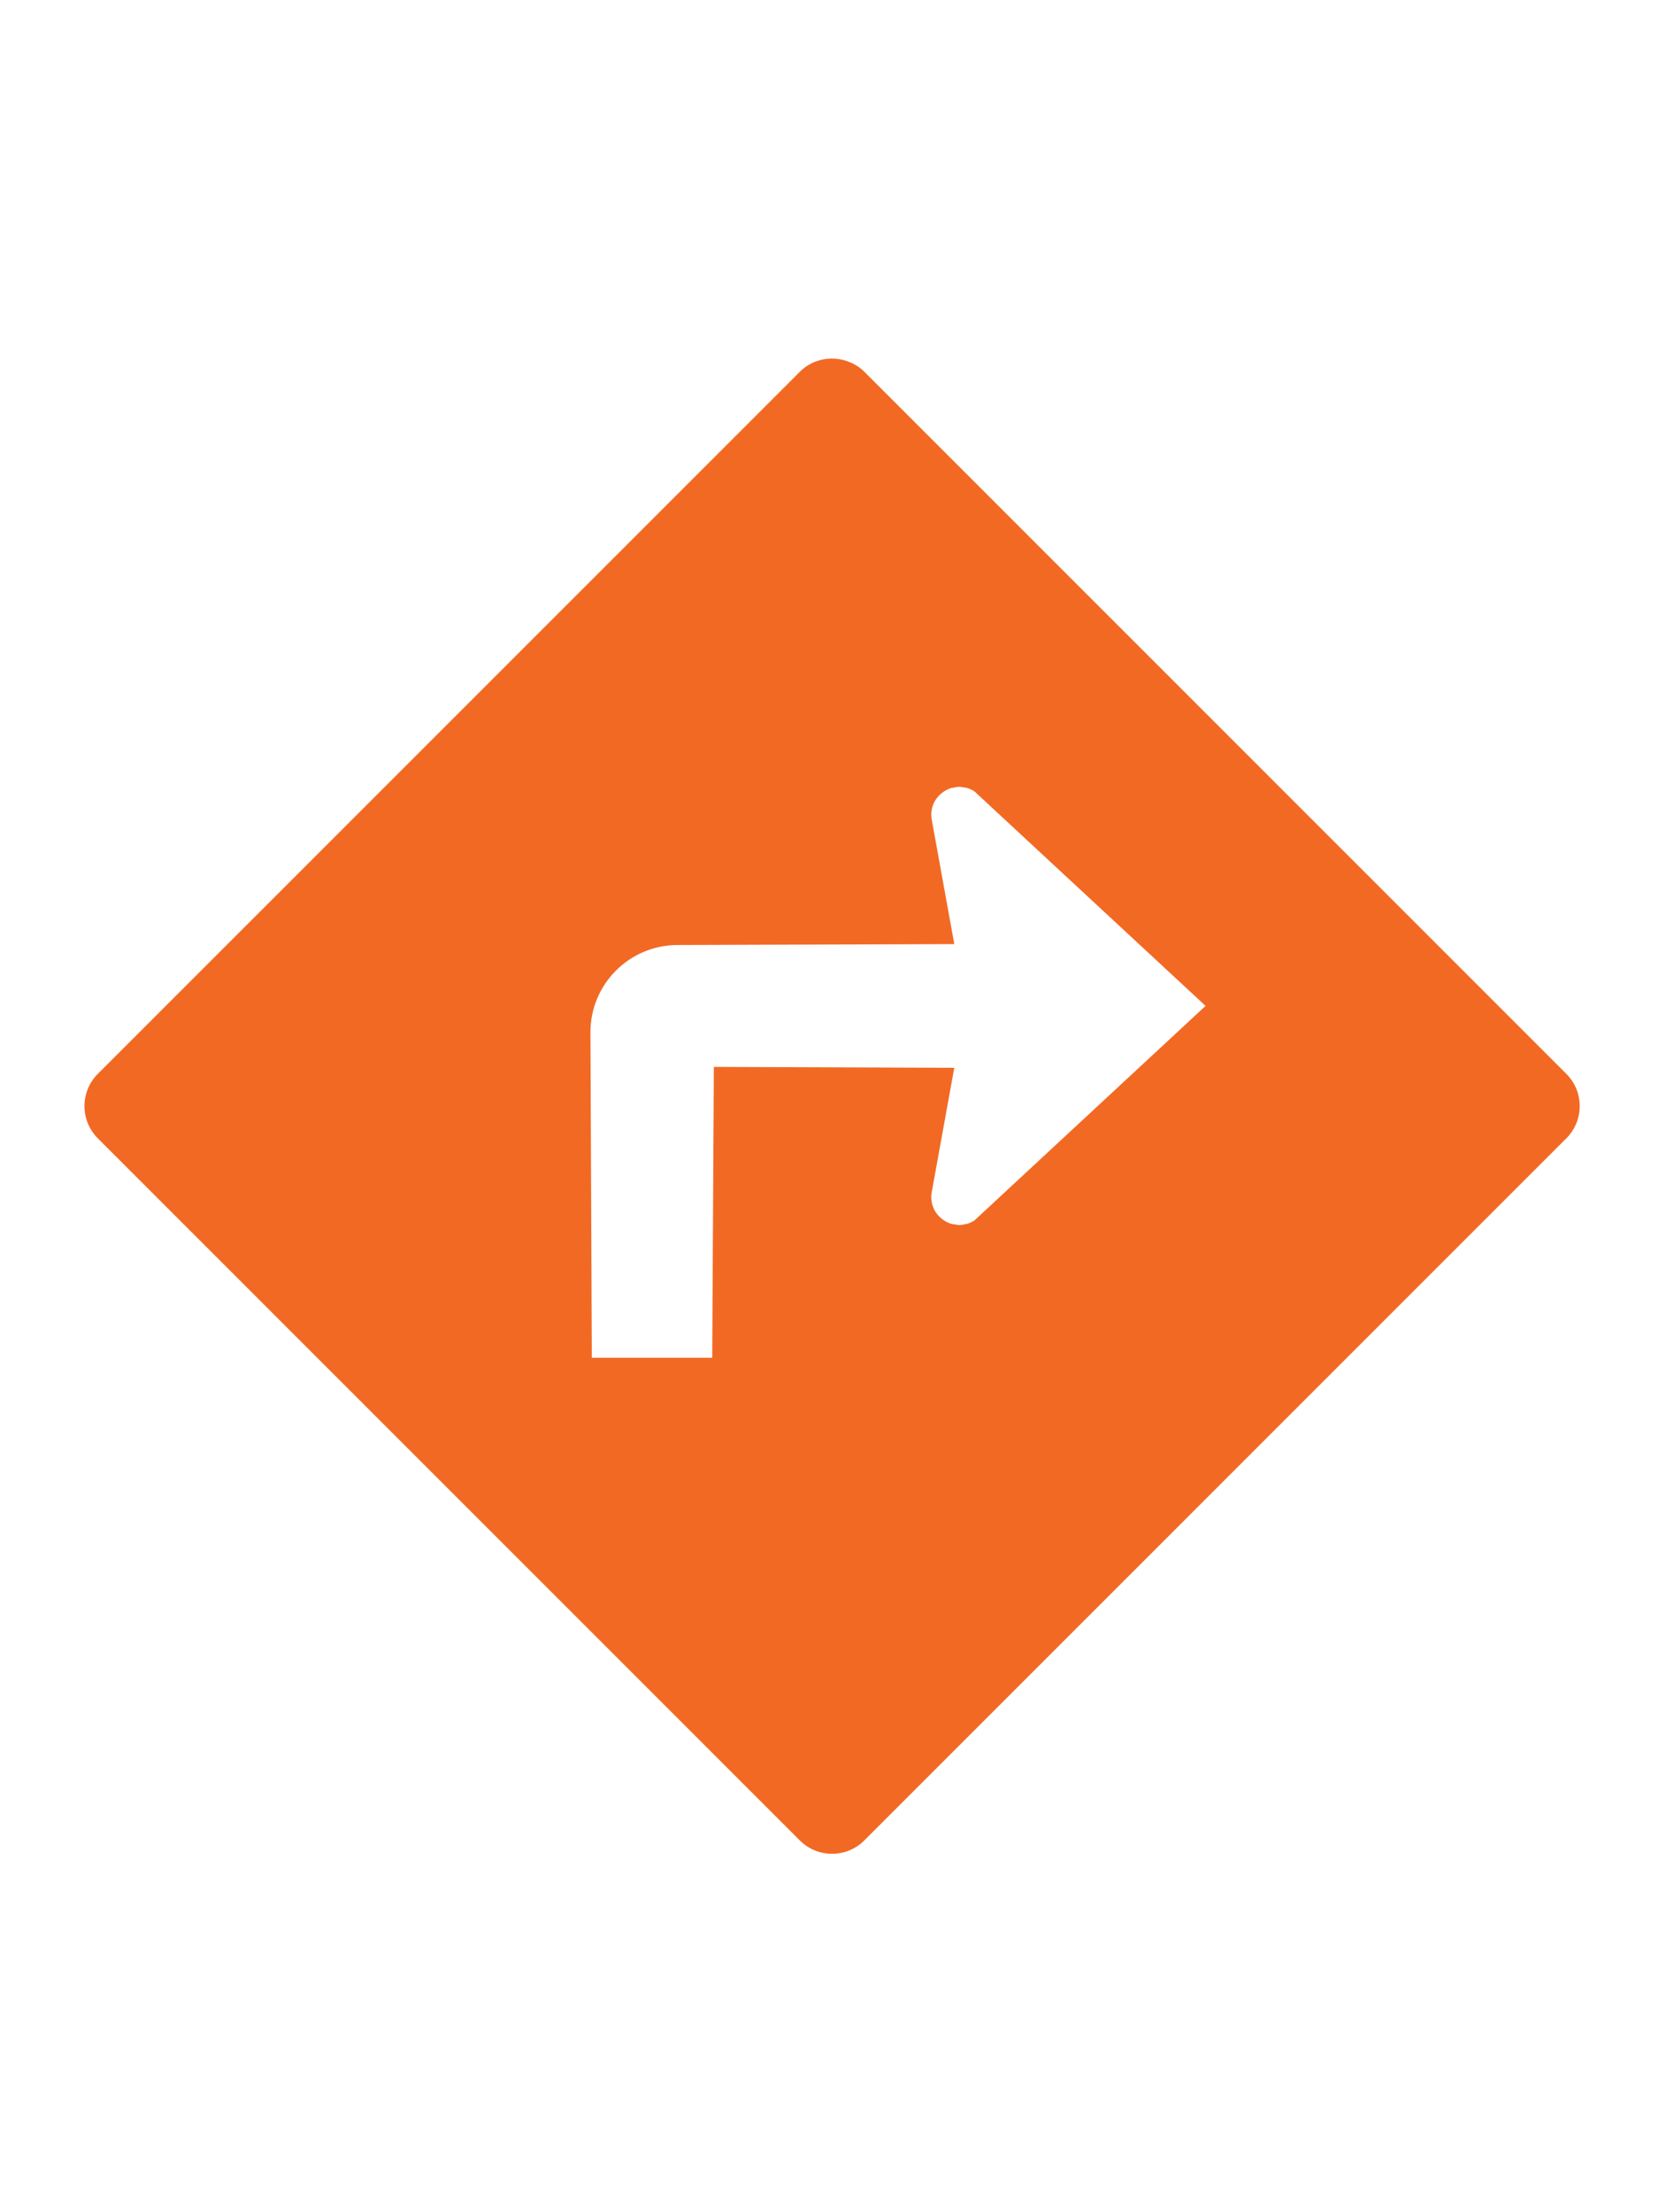 <svg xmlns="http://www.w3.org/2000/svg" xmlns:xlink="http://www.w3.org/1999/xlink" fill="#f26924" version="1.1" x="0px" y="0px" width="300px" height="400px" viewBox="0 0 100 100" enable-background="new 0 0 100 100" xml:space="preserve"><g><path d="M94.415,48.057L52.099,5.74c-0.317-0.318-0.697-0.53-1.097-0.659c-0.59-0.191-1.228-0.184-1.811,0.035   c-0.023,0.009-0.047,0.011-0.069,0.021c-0.003,0.001-0.005,0.003-0.008,0.004c-0.328,0.134-0.635,0.333-0.901,0.6L5.896,48.057   c-1.073,1.072-1.073,2.813,0,3.886l42.316,42.316c1.073,1.073,2.813,1.073,3.886,0l42.316-42.316   C95.488,50.869,95.488,49.129,94.415,48.057z M56.165,32.746c-0.122-0.677,0.151-1.318,0.722-1.7   c0.144-0.097,0.296-0.169,0.453-0.218c0.041-0.013,0.084-0.01,0.126-0.02c0.116-0.026,0.232-0.053,0.351-0.053   c0.091,0,0.182,0.023,0.272,0.038c0.066,0.012,0.133,0.01,0.197,0.029c0.155,0.046,0.306,0.114,0.449,0.207l13.933,12.931   L58.734,56.893c-0.144,0.093-0.295,0.161-0.45,0.207c-0.03,0.009-0.061,0.006-0.091,0.014c-0.126,0.029-0.252,0.054-0.38,0.054   c-0.082-0.001-0.162-0.024-0.244-0.037c-0.077-0.013-0.156-0.013-0.232-0.036c-0.155-0.049-0.307-0.12-0.451-0.217   c-0.57-0.383-0.843-1.024-0.722-1.701l1.357-7.487l-14.493-0.054l-0.097,17.532h-7.258L35.59,45.562   c-0.008-2.903,2.337-5.263,5.239-5.272l16.693-0.055L56.165,32.746z"/></g></svg>
